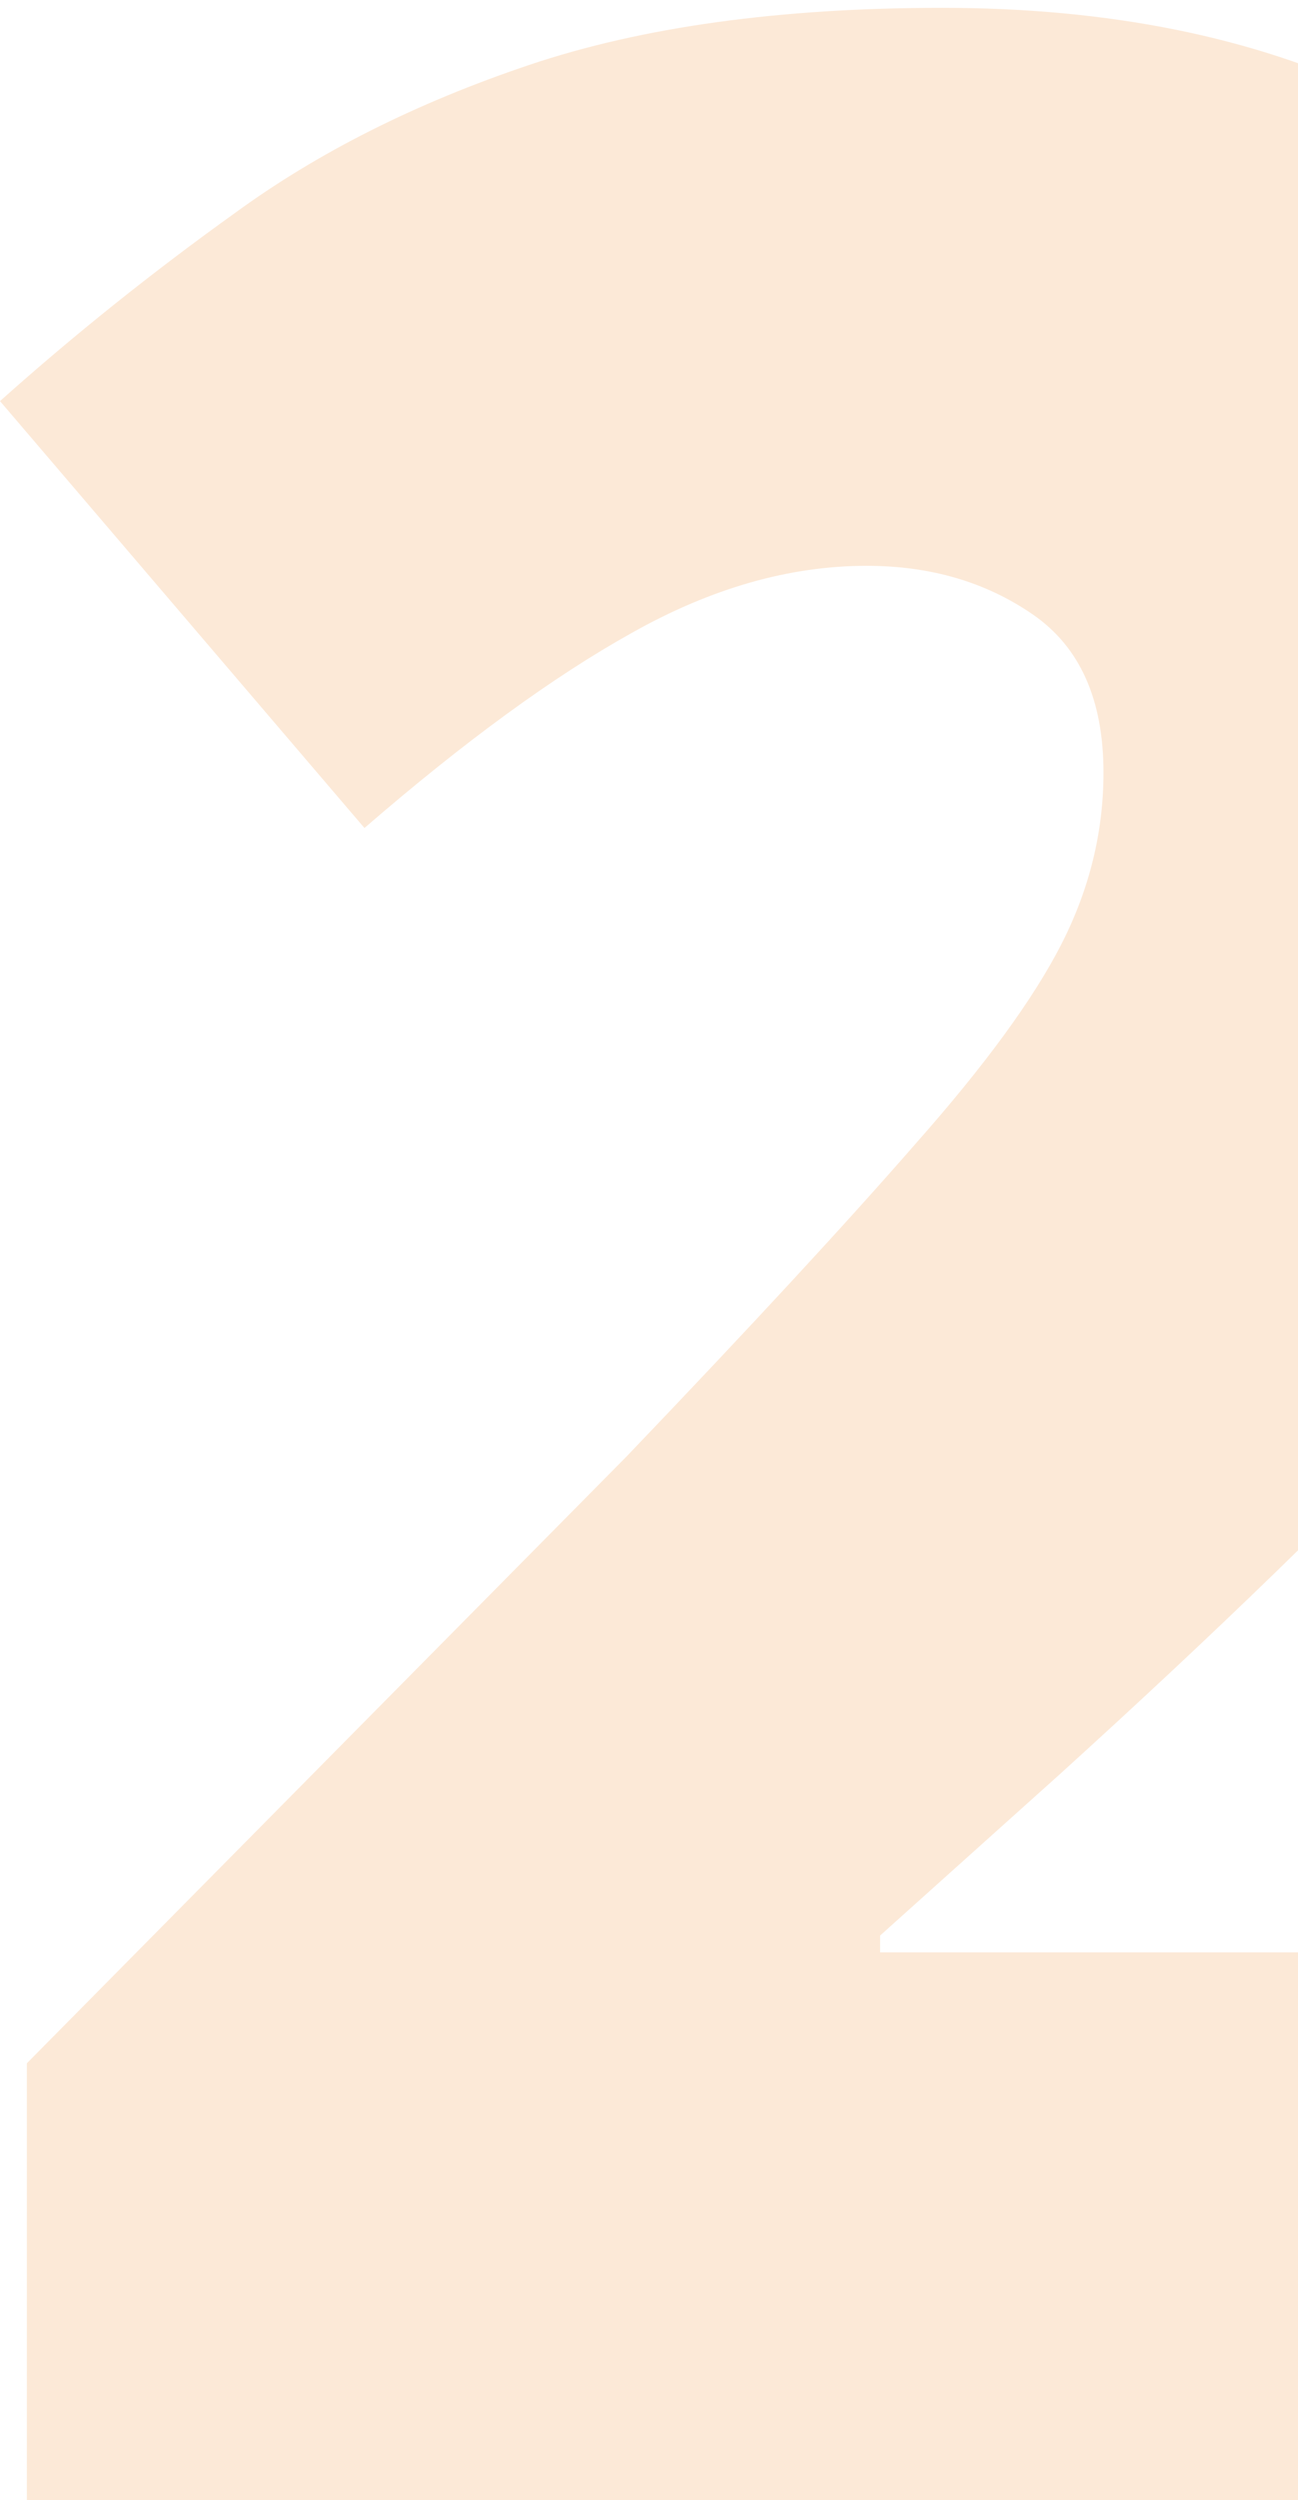 <svg xmlns="http://www.w3.org/2000/svg" width="80" height="154" viewBox="0 0 80 154" fill="none"><g clip-path="url(#clip0_246_549)"><path opacity="0.16" d="M111.489 154H1.656V127.085L38.612 89.716C46.272 81.71 52.207 75.292 56.417 70.461C60.696 65.63 63.698 61.524 65.423 58.143C67.148 54.761 68.011 51.242 68.011 47.584C68.011 43.098 66.562 39.855 63.663 37.853C60.765 35.852 57.349 34.851 53.415 34.851C48.653 34.851 43.822 36.231 38.923 38.992C34.092 41.683 28.605 45.686 22.463 51L0 24.706C4.555 20.635 9.386 16.77 14.492 13.112C19.599 9.386 25.638 6.349 32.608 4.003C39.578 1.656 48.067 0.483 58.073 0.483C68.356 0.483 77.259 2.278 84.781 5.866C92.372 9.455 98.238 14.389 102.379 20.669C106.52 26.88 108.59 33.954 108.59 41.89C108.59 50.655 106.968 58.488 103.725 65.389C100.55 72.221 95.754 79.088 89.336 85.989C82.918 92.821 74.912 100.585 65.32 109.28L54.243 119.218V120.253H111.489V154Z" fill="#EC7200"></path></g><defs><clipPath id="clip0_246_549"><rect width="80" height="154" fill="white"></rect></clipPath></defs></svg>